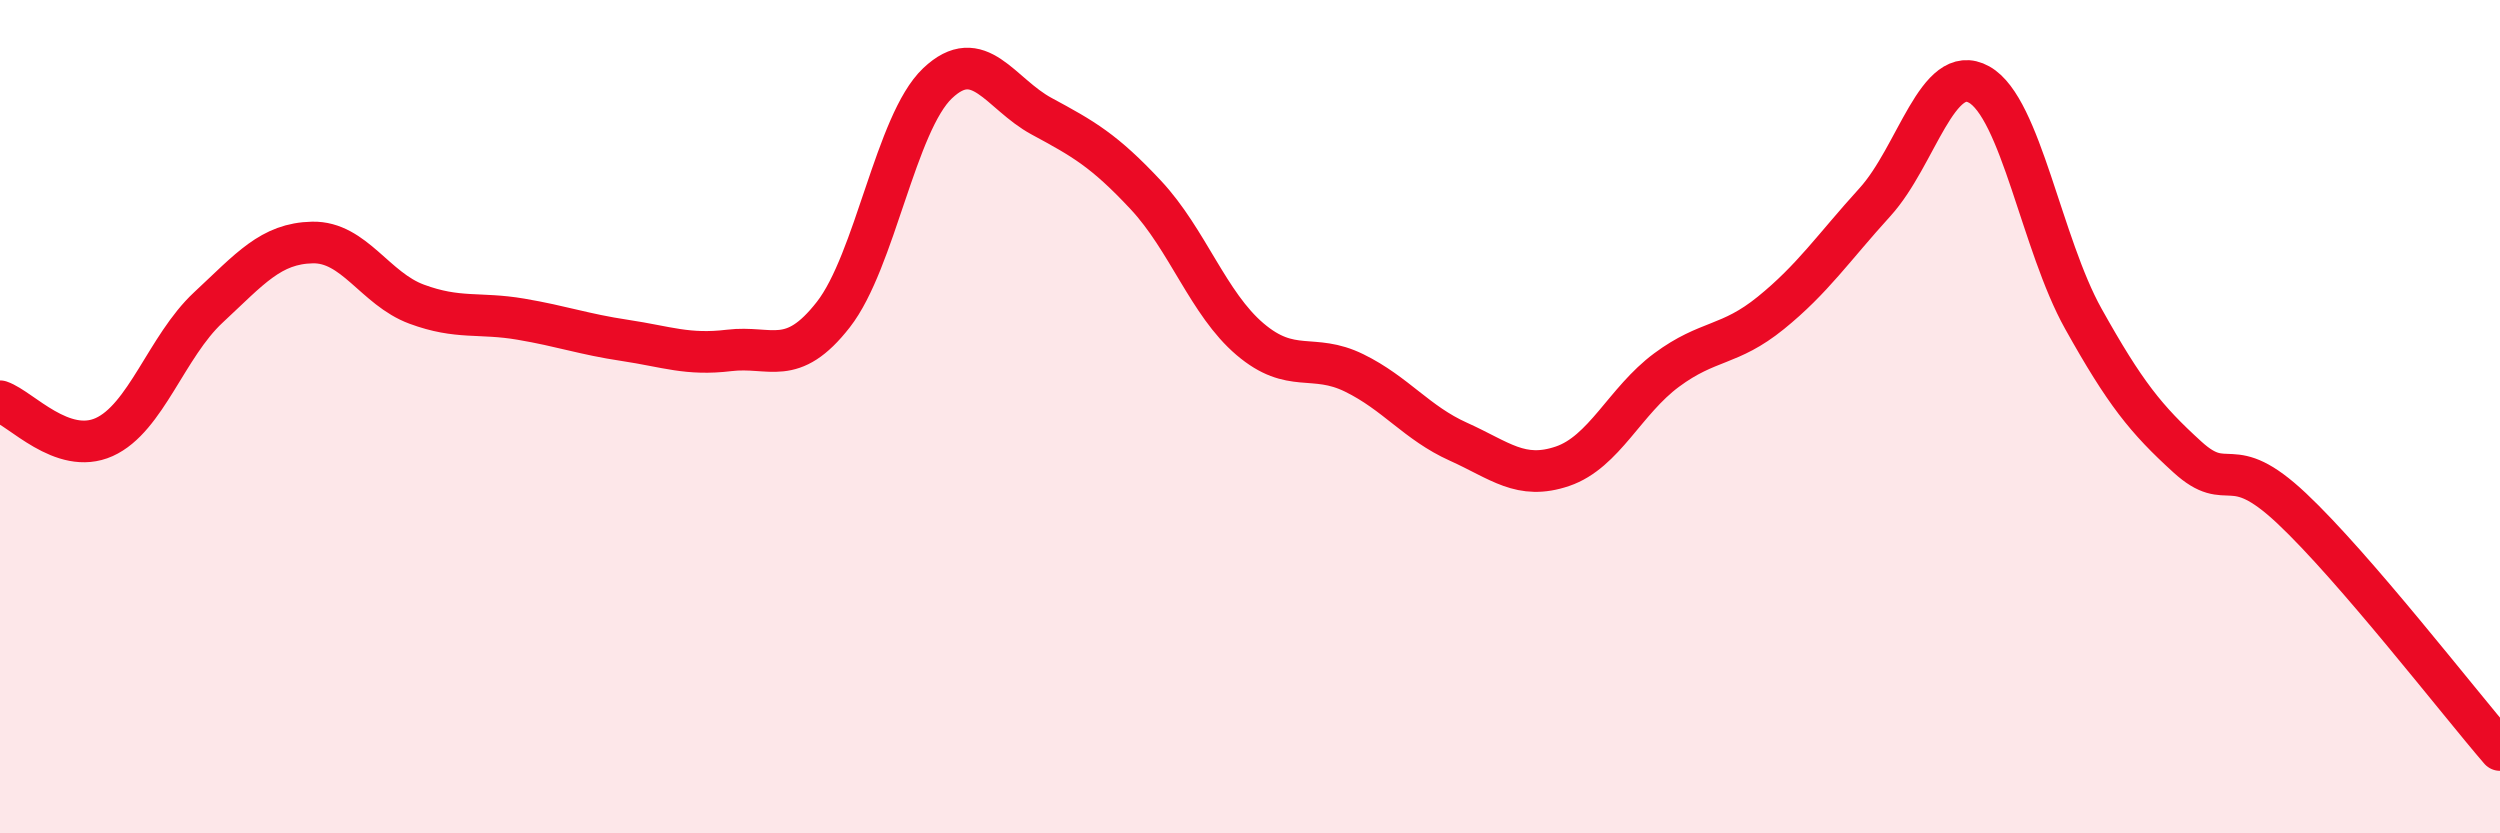 
    <svg width="60" height="20" viewBox="0 0 60 20" xmlns="http://www.w3.org/2000/svg">
      <path
        d="M 0,9.63 C 0.5,9.8 1.5,10.94 2.5,10.49 C 3.5,10.04 4,8.31 5,7.38 C 6,6.45 6.5,5.84 7.5,5.82 C 8.5,5.8 9,6.93 10,7.3 C 11,7.67 11.5,7.49 12.5,7.66 C 13.5,7.83 14,8.02 15,8.17 C 16,8.32 16.5,8.53 17.5,8.41 C 18.5,8.29 19,8.83 20,7.55 C 21,6.27 21.5,2.95 22.5,2 C 23.5,1.05 24,2.25 25,2.79 C 26,3.33 26.5,3.61 27.5,4.68 C 28.5,5.75 29,7.29 30,8.14 C 31,8.99 31.5,8.46 32.5,8.95 C 33.5,9.44 34,10.15 35,10.6 C 36,11.05 36.5,11.53 37.5,11.19 C 38.5,10.85 39,9.62 40,8.88 C 41,8.14 41.5,8.32 42.5,7.51 C 43.5,6.7 44,5.95 45,4.85 C 46,3.75 46.5,1.47 47.5,2.03 C 48.5,2.59 49,5.86 50,7.65 C 51,9.44 51.5,10.06 52.5,10.97 C 53.5,11.88 53.5,10.79 55,12.2 C 56.5,13.61 59,16.84 60,18L60 20L0 20Z"
        fill="#EB0A25"
        opacity="0.1"
        stroke-linecap="round"
        stroke-linejoin="round"
      />
      <path
        d="M 0,9.63 C 0.5,9.8 1.5,10.94 2.5,10.49 C 3.5,10.04 4,8.31 5,7.38 C 6,6.45 6.5,5.84 7.5,5.82 C 8.5,5.8 9,6.93 10,7.3 C 11,7.67 11.5,7.49 12.5,7.66 C 13.5,7.83 14,8.02 15,8.17 C 16,8.32 16.5,8.53 17.5,8.41 C 18.5,8.29 19,8.83 20,7.55 C 21,6.27 21.5,2.95 22.5,2 C 23.5,1.05 24,2.25 25,2.79 C 26,3.33 26.5,3.61 27.5,4.68 C 28.5,5.75 29,7.29 30,8.14 C 31,8.99 31.5,8.46 32.5,8.95 C 33.5,9.44 34,10.15 35,10.6 C 36,11.05 36.5,11.53 37.5,11.19 C 38.5,10.85 39,9.62 40,8.88 C 41,8.14 41.5,8.32 42.5,7.51 C 43.5,6.7 44,5.95 45,4.85 C 46,3.75 46.5,1.47 47.5,2.03 C 48.5,2.59 49,5.86 50,7.65 C 51,9.44 51.5,10.06 52.5,10.97 C 53.5,11.88 53.5,10.79 55,12.2 C 56.5,13.61 59,16.84 60,18"
        stroke="#EB0A25"
        stroke-width="1"
        fill="none"
        stroke-linecap="round"
        stroke-linejoin="round"
      />
    </svg>
  